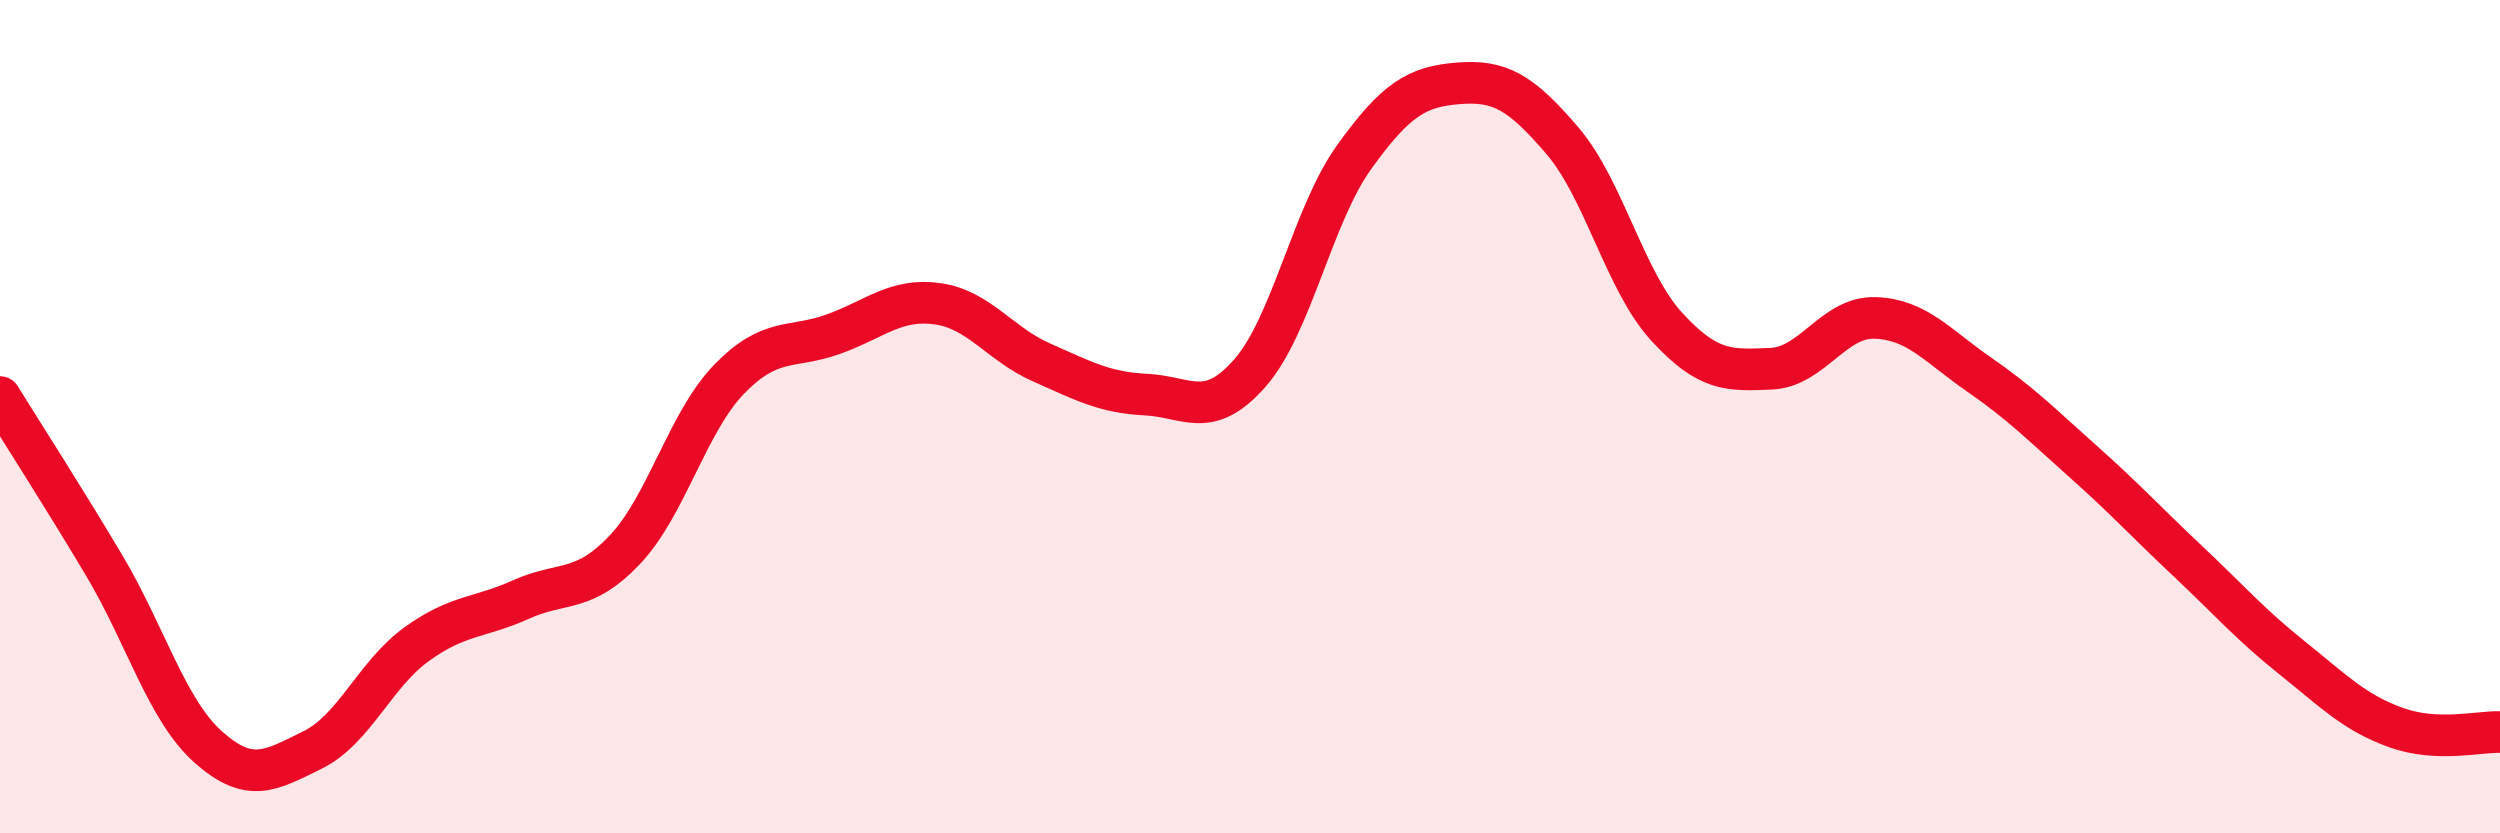 
    <svg width="60" height="20" viewBox="0 0 60 20" xmlns="http://www.w3.org/2000/svg">
      <path
        d="M 0,9.53 C 0.5,10.34 1.5,11.89 2.5,13.57 C 3.5,15.25 4,17.04 5,17.93 C 6,18.82 6.5,18.49 7.5,18 C 8.5,17.51 9,16.18 10,15.46 C 11,14.74 11.5,14.84 12.5,14.39 C 13.5,13.94 14,14.25 15,13.19 C 16,12.13 16.5,10.13 17.5,9.1 C 18.5,8.07 19,8.38 20,8.02 C 21,7.66 21.5,7.15 22.5,7.29 C 23.5,7.43 24,8.26 25,8.7 C 26,9.14 26.5,9.42 27.5,9.47 C 28.5,9.52 29,10.09 30,8.95 C 31,7.81 31.5,5.16 32.5,3.77 C 33.5,2.38 34,2.08 35,2 C 36,1.92 36.5,2.21 37.5,3.38 C 38.5,4.55 39,6.75 40,7.84 C 41,8.93 41.5,8.89 42.5,8.85 C 43.5,8.81 44,7.6 45,7.63 C 46,7.66 46.5,8.3 47.5,8.99 C 48.5,9.68 49,10.19 50,11.08 C 51,11.97 51.5,12.52 52.5,13.46 C 53.5,14.4 54,14.98 55,15.78 C 56,16.58 56.5,17.1 57.5,17.46 C 58.5,17.82 59.5,17.55 60,17.57L60 20L0 20Z"
        fill="#EB0A25"
        opacity="0.1"
        stroke-linecap="round"
        stroke-linejoin="round"
      />
      <path
        d="M 0,9.53 C 0.5,10.34 1.5,11.89 2.5,13.57 C 3.5,15.25 4,17.04 5,17.93 C 6,18.82 6.5,18.49 7.5,18 C 8.5,17.51 9,16.18 10,15.46 C 11,14.74 11.5,14.84 12.5,14.39 C 13.5,13.94 14,14.25 15,13.19 C 16,12.13 16.5,10.13 17.5,9.1 C 18.5,8.07 19,8.38 20,8.02 C 21,7.66 21.5,7.15 22.5,7.29 C 23.5,7.43 24,8.26 25,8.7 C 26,9.14 26.5,9.42 27.5,9.47 C 28.5,9.52 29,10.09 30,8.95 C 31,7.81 31.5,5.16 32.5,3.77 C 33.5,2.38 34,2.08 35,2 C 36,1.92 36.5,2.21 37.5,3.38 C 38.5,4.55 39,6.75 40,7.84 C 41,8.93 41.5,8.89 42.5,8.85 C 43.5,8.81 44,7.6 45,7.63 C 46,7.66 46.5,8.3 47.5,8.99 C 48.5,9.68 49,10.19 50,11.08 C 51,11.97 51.5,12.52 52.5,13.46 C 53.5,14.4 54,14.98 55,15.78 C 56,16.58 56.5,17.1 57.5,17.46 C 58.5,17.82 59.5,17.55 60,17.57"
        stroke="#EB0A25"
        stroke-width="1"
        fill="none"
        stroke-linecap="round"
        stroke-linejoin="round"
      />
    </svg>
  